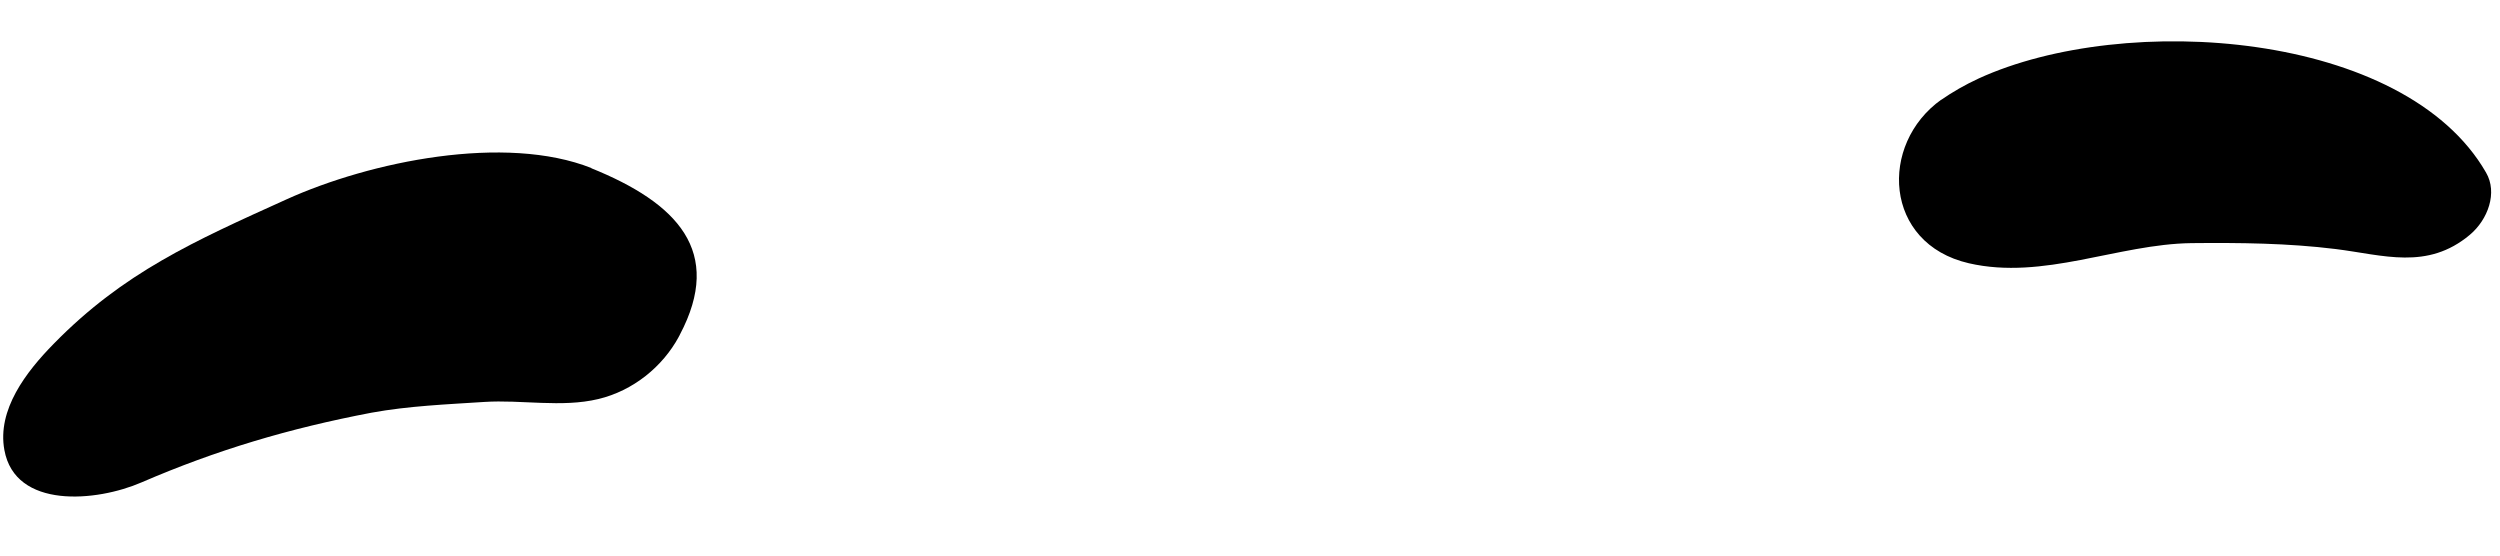 <svg width="36" height="8" viewBox="0 0 36 8" fill="none" xmlns="http://www.w3.org/2000/svg">
<path d="M27.957 1.433C27.053 2.075 27.124 3.508 28.352 3.791C29.425 4.038 30.498 3.515 31.557 3.501C32.248 3.494 32.947 3.501 33.632 3.586C34.317 3.671 34.952 3.896 35.566 3.381C35.827 3.162 35.968 2.774 35.799 2.485C34.627 0.445 30.604 0.163 28.493 1.13C28.296 1.221 28.112 1.327 27.95 1.44L27.957 1.433Z" fill="black"/>
<path d="M8.519 2.421C7.276 1.927 5.335 2.322 4.121 2.873C2.794 3.473 1.778 3.925 0.776 4.948C0.373 5.358 -0.043 5.901 0.063 6.48C0.218 7.334 1.39 7.228 2.039 6.946C3.119 6.48 4.163 6.169 5.349 5.943C5.886 5.845 6.436 5.823 6.973 5.788C7.509 5.753 8.088 5.873 8.617 5.746C9.118 5.626 9.542 5.28 9.775 4.849C9.775 4.842 9.789 4.828 9.789 4.821C10.424 3.621 9.754 2.922 8.511 2.421H8.519Z" fill="black"/>
</svg>
